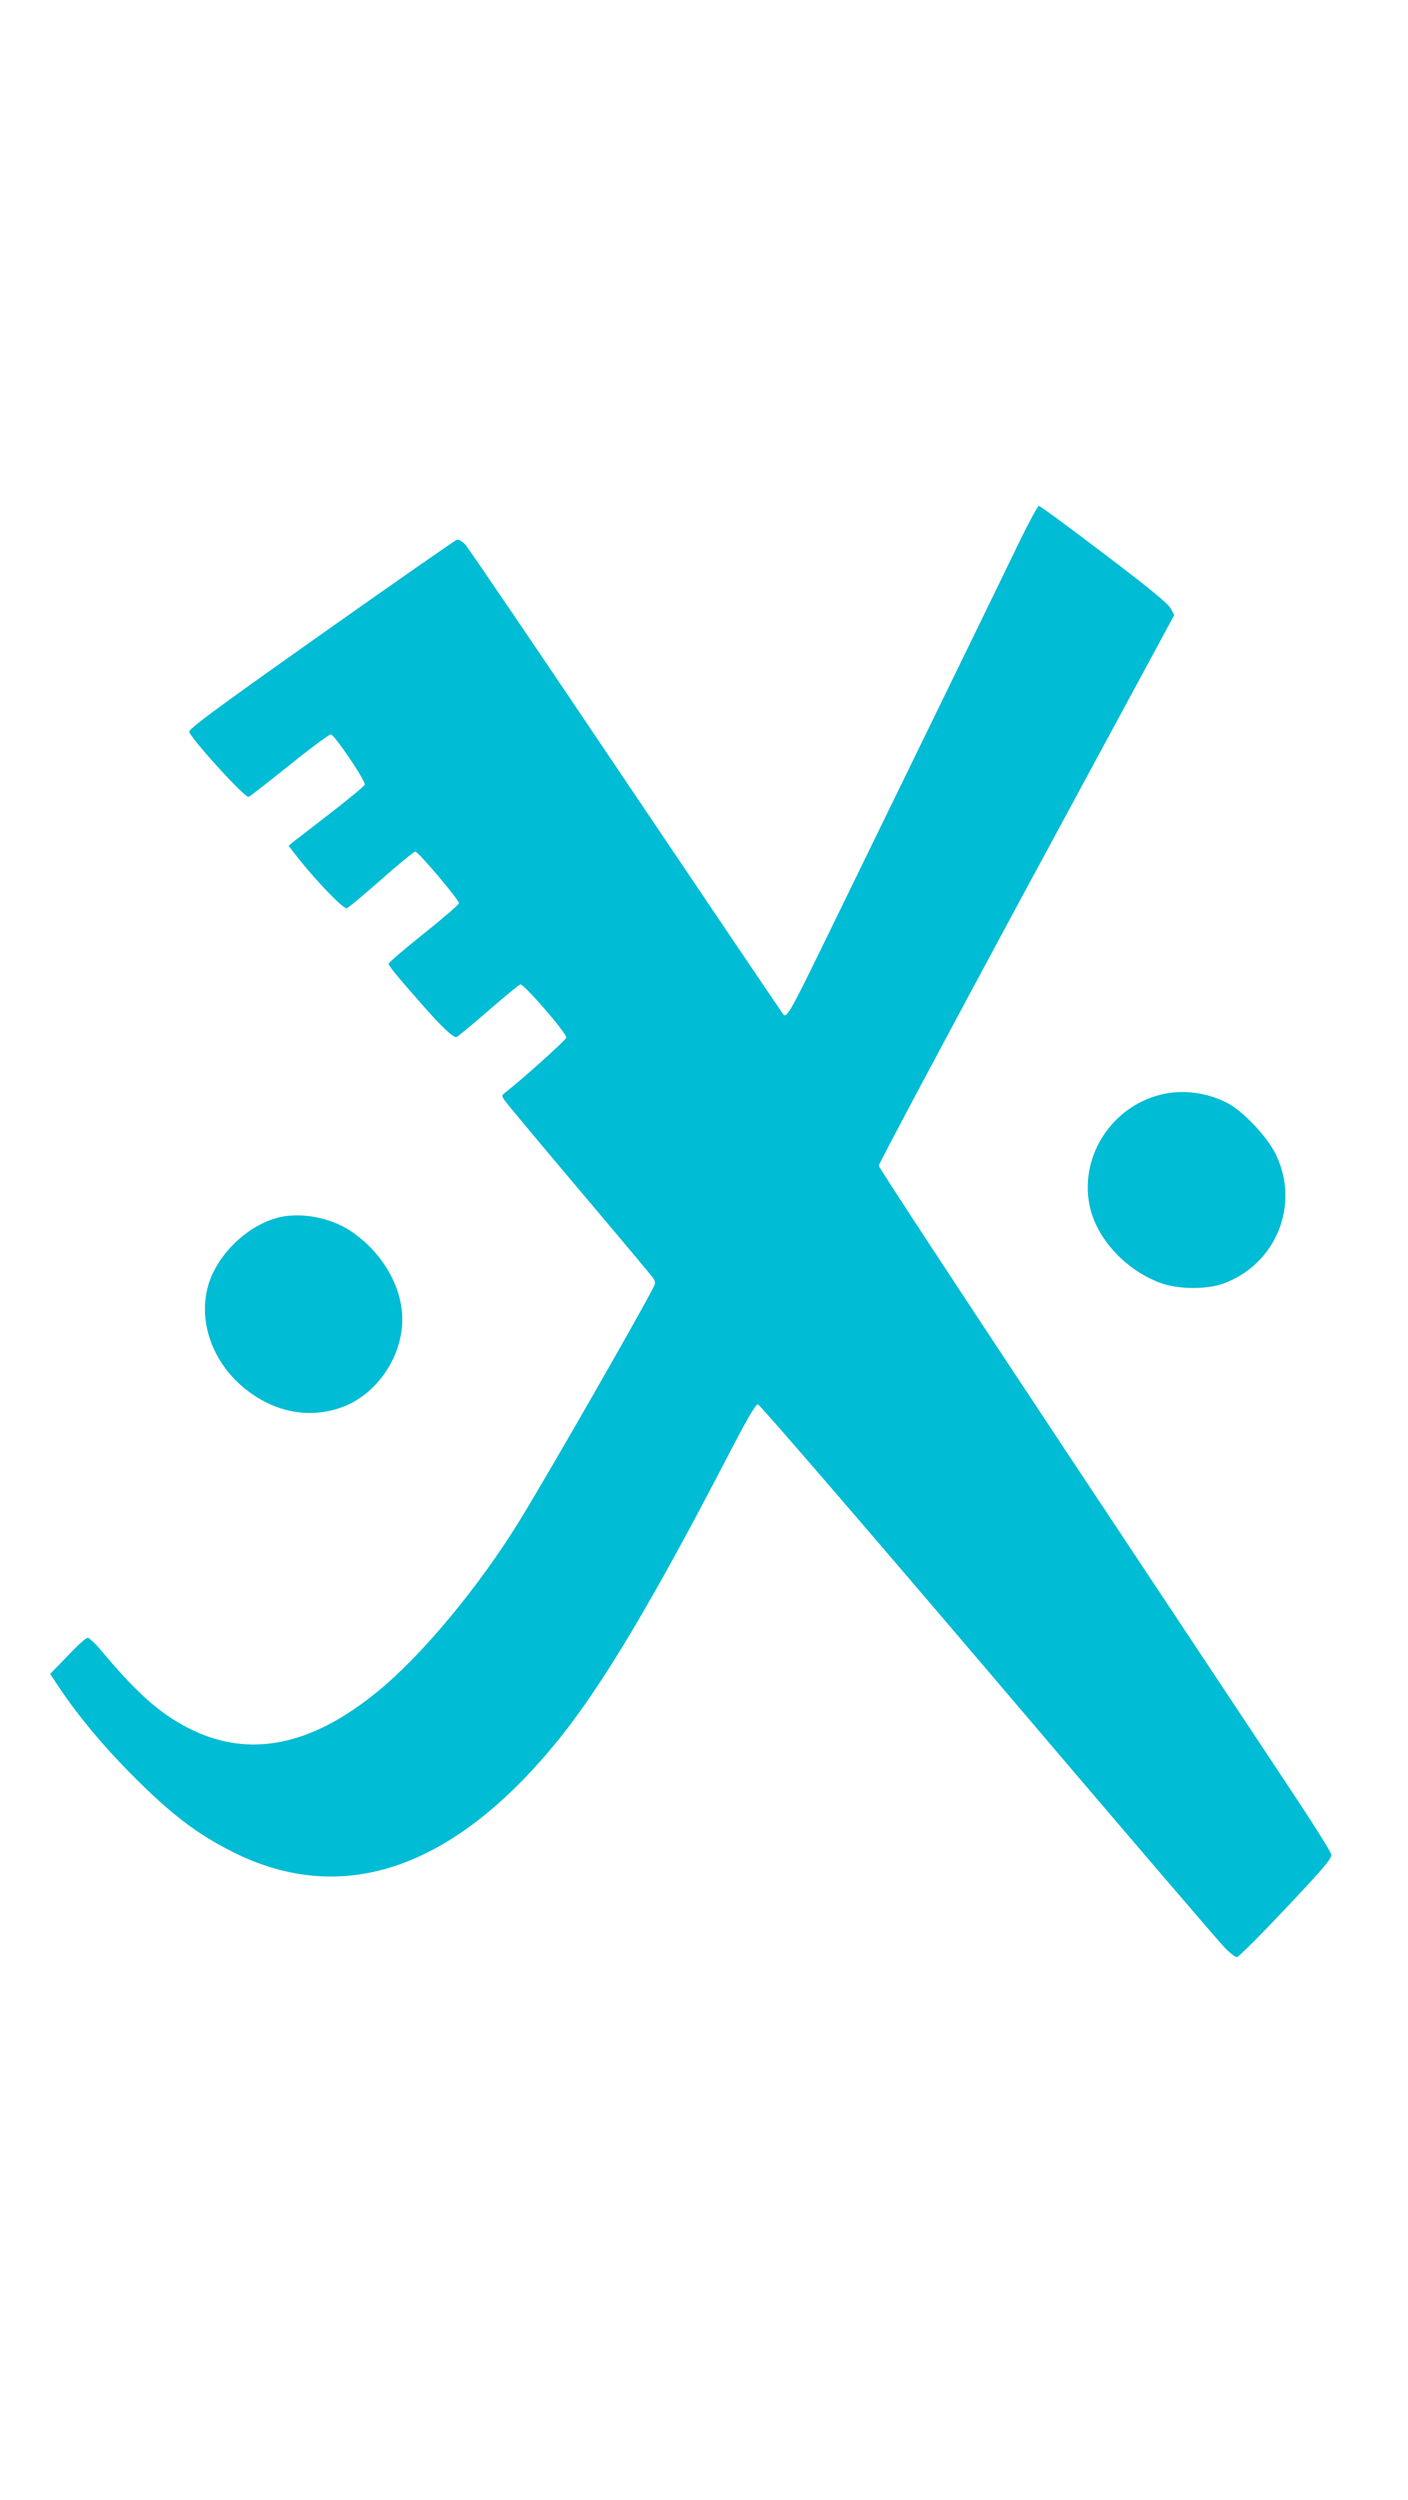 <?xml version="1.0" standalone="no"?>
<!DOCTYPE svg PUBLIC "-//W3C//DTD SVG 20010904//EN"
 "http://www.w3.org/TR/2001/REC-SVG-20010904/DTD/svg10.dtd">
<svg version="1.0" xmlns="http://www.w3.org/2000/svg"
 width="721pt" height="1280pt" viewBox="0 0 721 1280"
 preserveAspectRatio="xMidYMid meet">
<g transform="translate(0,1280) scale(0.1,-0.1)"
fill="#00bcd4" stroke="none">
<path d="M5216 10018 c-81 -168 -266 -548 -1005 -2063 -158 -324 -182 -367
-199 -350 -5 6 -368 543 -807 1195 -438 652 -809 1198 -823 1213 -15 15 -34
26 -42 24 -8 -2 -322 -221 -697 -486 -569 -402 -681 -486 -674 -500 34 -61
281 -331 303 -331 5 0 97 72 207 160 109 88 206 160 215 160 18 0 178 -237
174 -257 -2 -7 -79 -71 -172 -143 -93 -72 -180 -139 -194 -150 l-24 -20 26
-34 c95 -125 248 -286 271 -286 6 0 84 65 175 145 90 80 170 145 177 145 15 0
223 -246 223 -264 0 -7 -81 -77 -180 -156 -99 -79 -180 -148 -180 -154 0 -11
45 -66 182 -221 91 -103 146 -155 165 -155 4 0 78 61 163 135 85 74 160 135
165 135 21 0 235 -248 235 -272 0 -11 -228 -216 -317 -285 -14 -11 -14 -15 0
-35 8 -13 180 -219 382 -458 202 -239 373 -443 380 -454 8 -10 11 -25 7 -34
-20 -53 -551 -981 -693 -1210 -209 -339 -497 -685 -724 -871 -346 -284 -666
-345 -973 -187 -148 77 -262 179 -444 396 -30 36 -61 65 -69 65 -9 0 -55 -42
-103 -93 l-89 -92 45 -68 c96 -144 229 -304 378 -453 198 -199 328 -298 515
-392 565 -282 1135 -83 1672 585 221 276 476 703 864 1451 92 178 138 257 150
257 9 0 505 -575 1180 -1367 640 -753 1185 -1389 1211 -1415 26 -27 54 -48 62
-48 8 0 121 113 251 251 198 210 236 255 232 275 -2 13 -93 158 -202 322 -108
163 -628 947 -1156 1742 -527 795 -959 1453 -959 1462 0 10 340 648 756 1419
l757 1400 -19 35 c-14 25 -112 106 -341 279 -177 135 -327 245 -333 245 -6 0
-53 -87 -104 -192z"/>
<path d="M5945 7196 c-262 -64 -427 -334 -360 -591 43 -162 191 -315 365 -376
88 -30 229 -31 313 -1 271 98 396 404 270 662 -44 91 -169 223 -250 264 -107
54 -228 69 -338 42z"/>
<path d="M1440 6570 c-171 -36 -340 -201 -379 -371 -43 -183 36 -385 199 -513
148 -117 323 -150 487 -92 179 63 313 256 313 451 0 169 -104 346 -265 453
-99 66 -244 95 -355 72z"/>
</g>
</svg>

